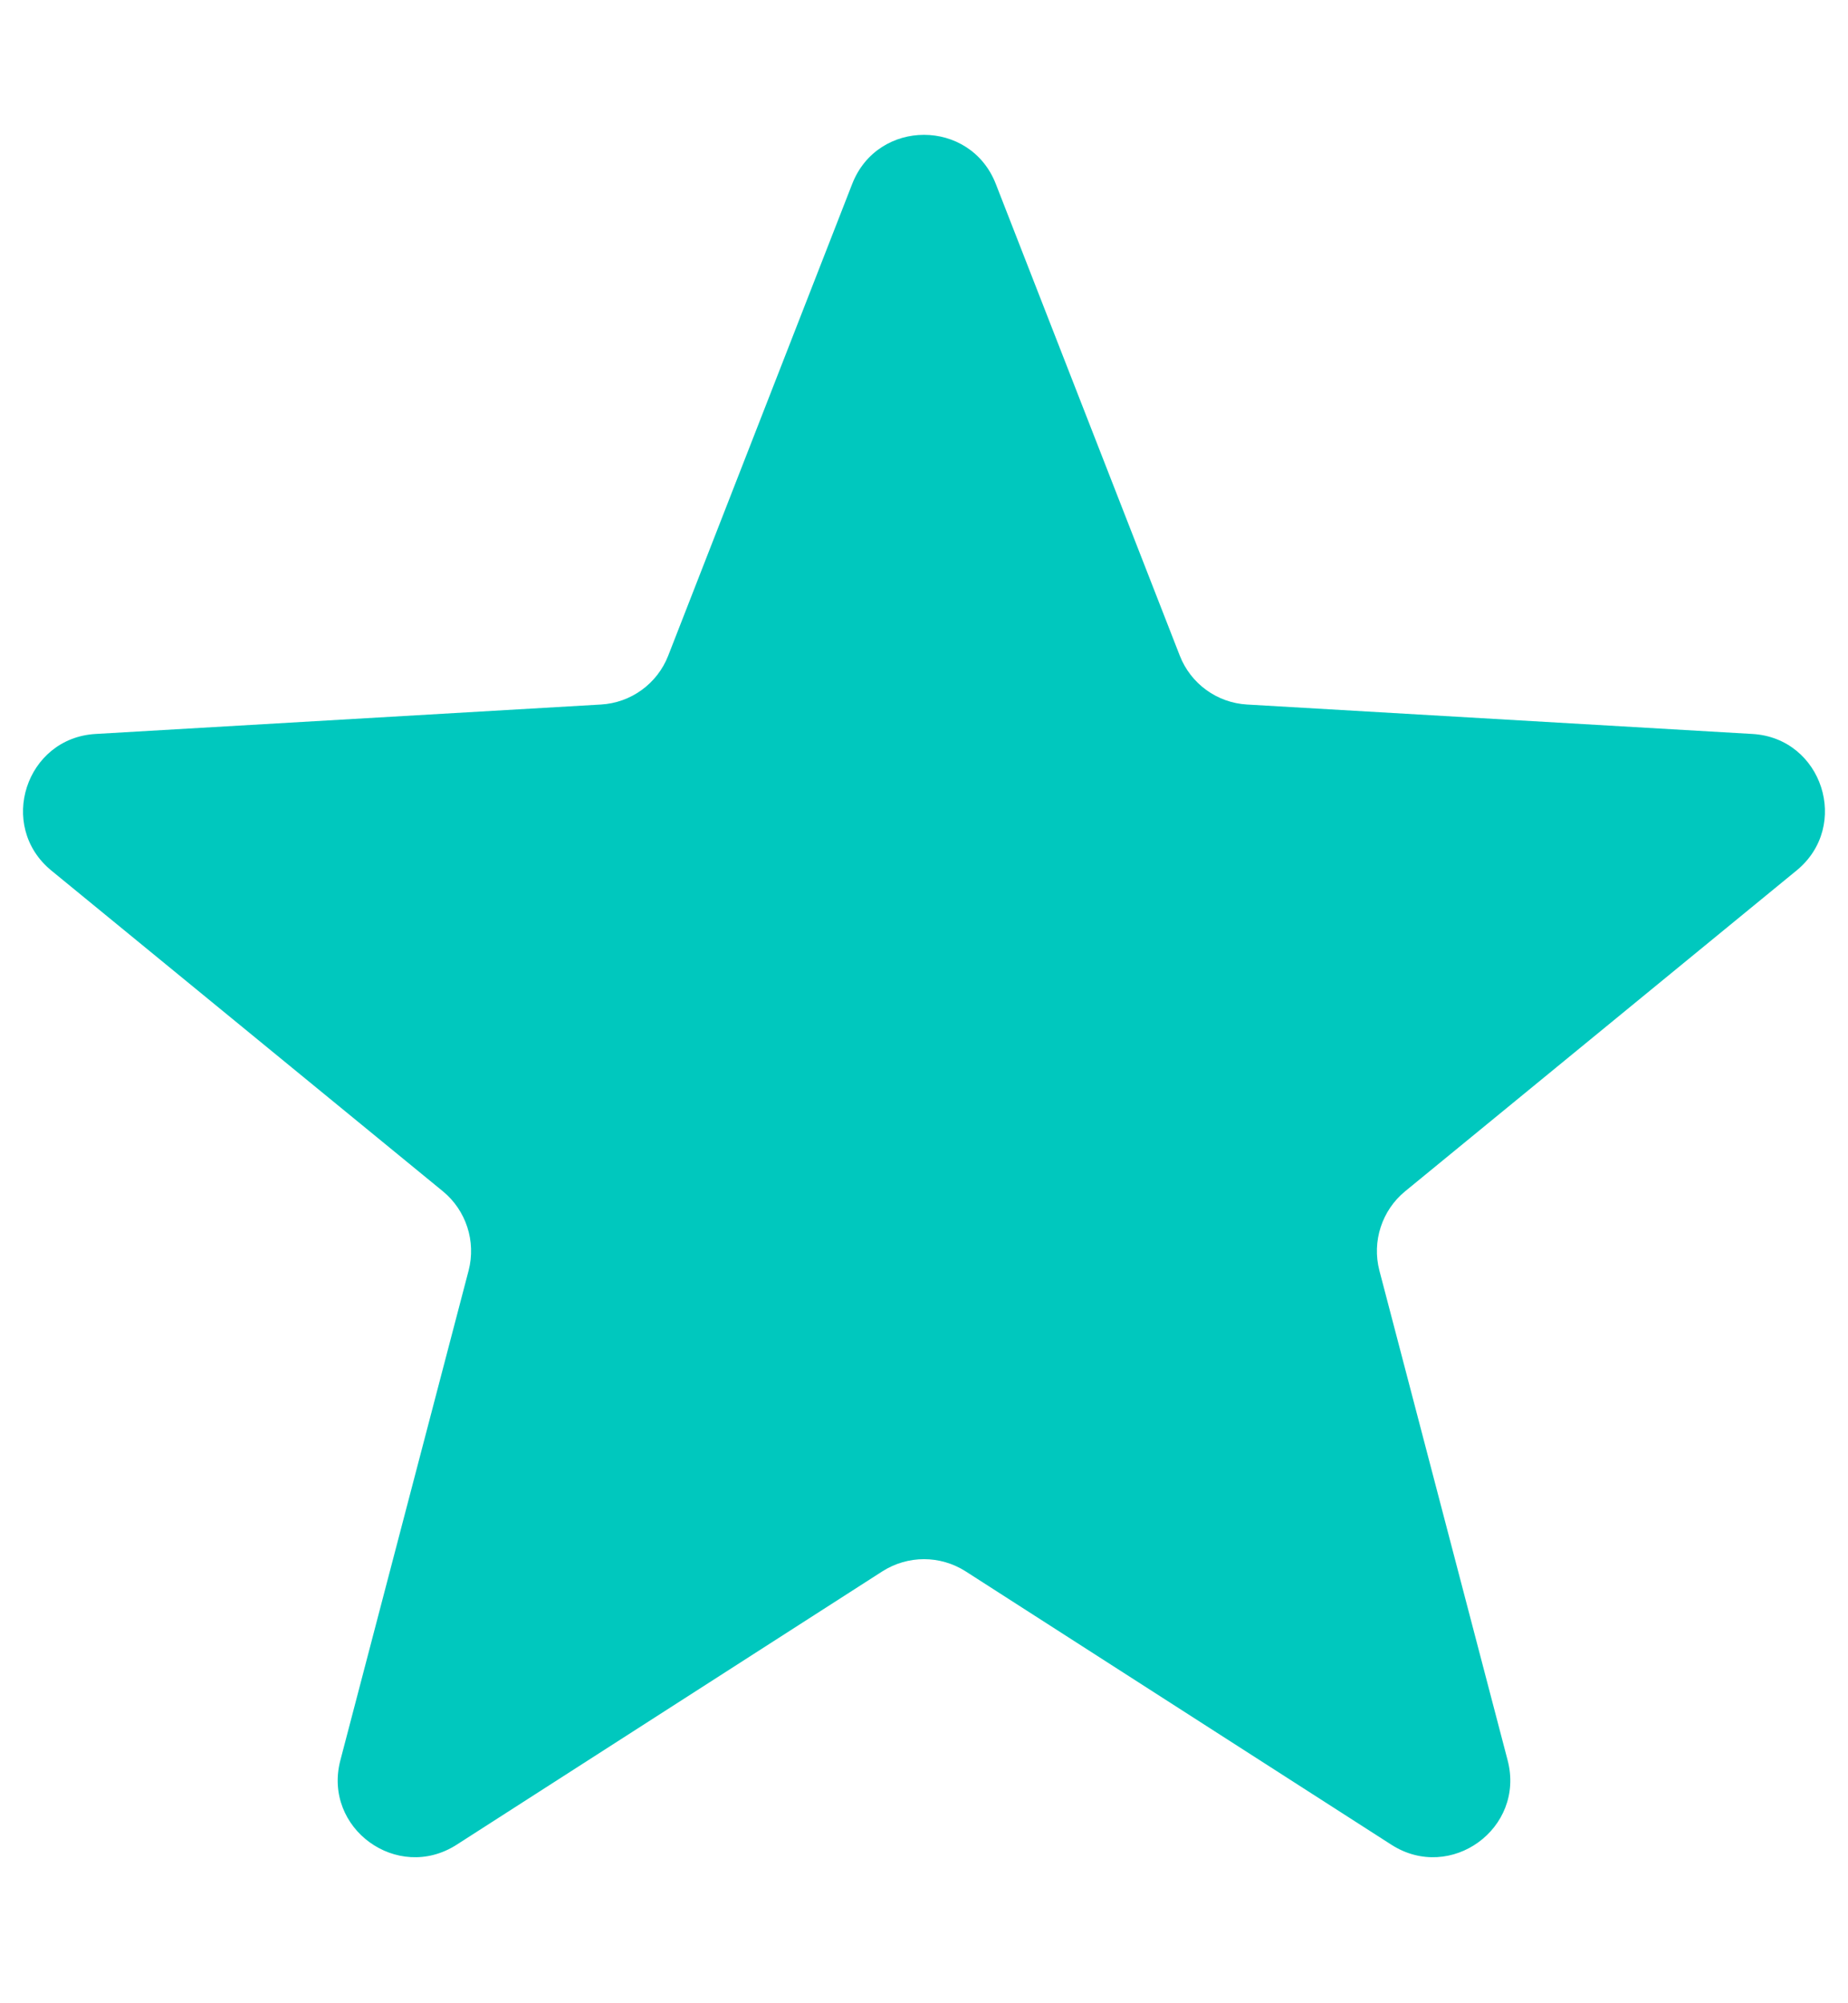 <svg width="12" height="13" viewBox="0 0 12 13" fill="none" xmlns="http://www.w3.org/2000/svg">
<path d="M5.534 1.193C5.7 0.769 6.3 0.769 6.466 1.193L7.661 4.255C7.732 4.437 7.903 4.561 8.098 4.572L11.379 4.763C11.833 4.789 12.019 5.36 11.666 5.649L9.124 7.731C8.973 7.855 8.908 8.056 8.957 8.245L9.79 11.424C9.905 11.865 9.42 12.217 9.036 11.972L6.27 10.197C6.105 10.092 5.895 10.092 5.73 10.197L2.964 11.972C2.58 12.217 2.095 11.865 2.21 11.424L3.043 8.245C3.092 8.056 3.027 7.855 2.876 7.731L0.333 5.649C-0.019 5.36 0.167 4.789 0.621 4.763L3.902 4.572C4.097 4.561 4.268 4.437 4.339 4.255L5.534 1.193Z" fill="#00C8BE"/>
</svg>

